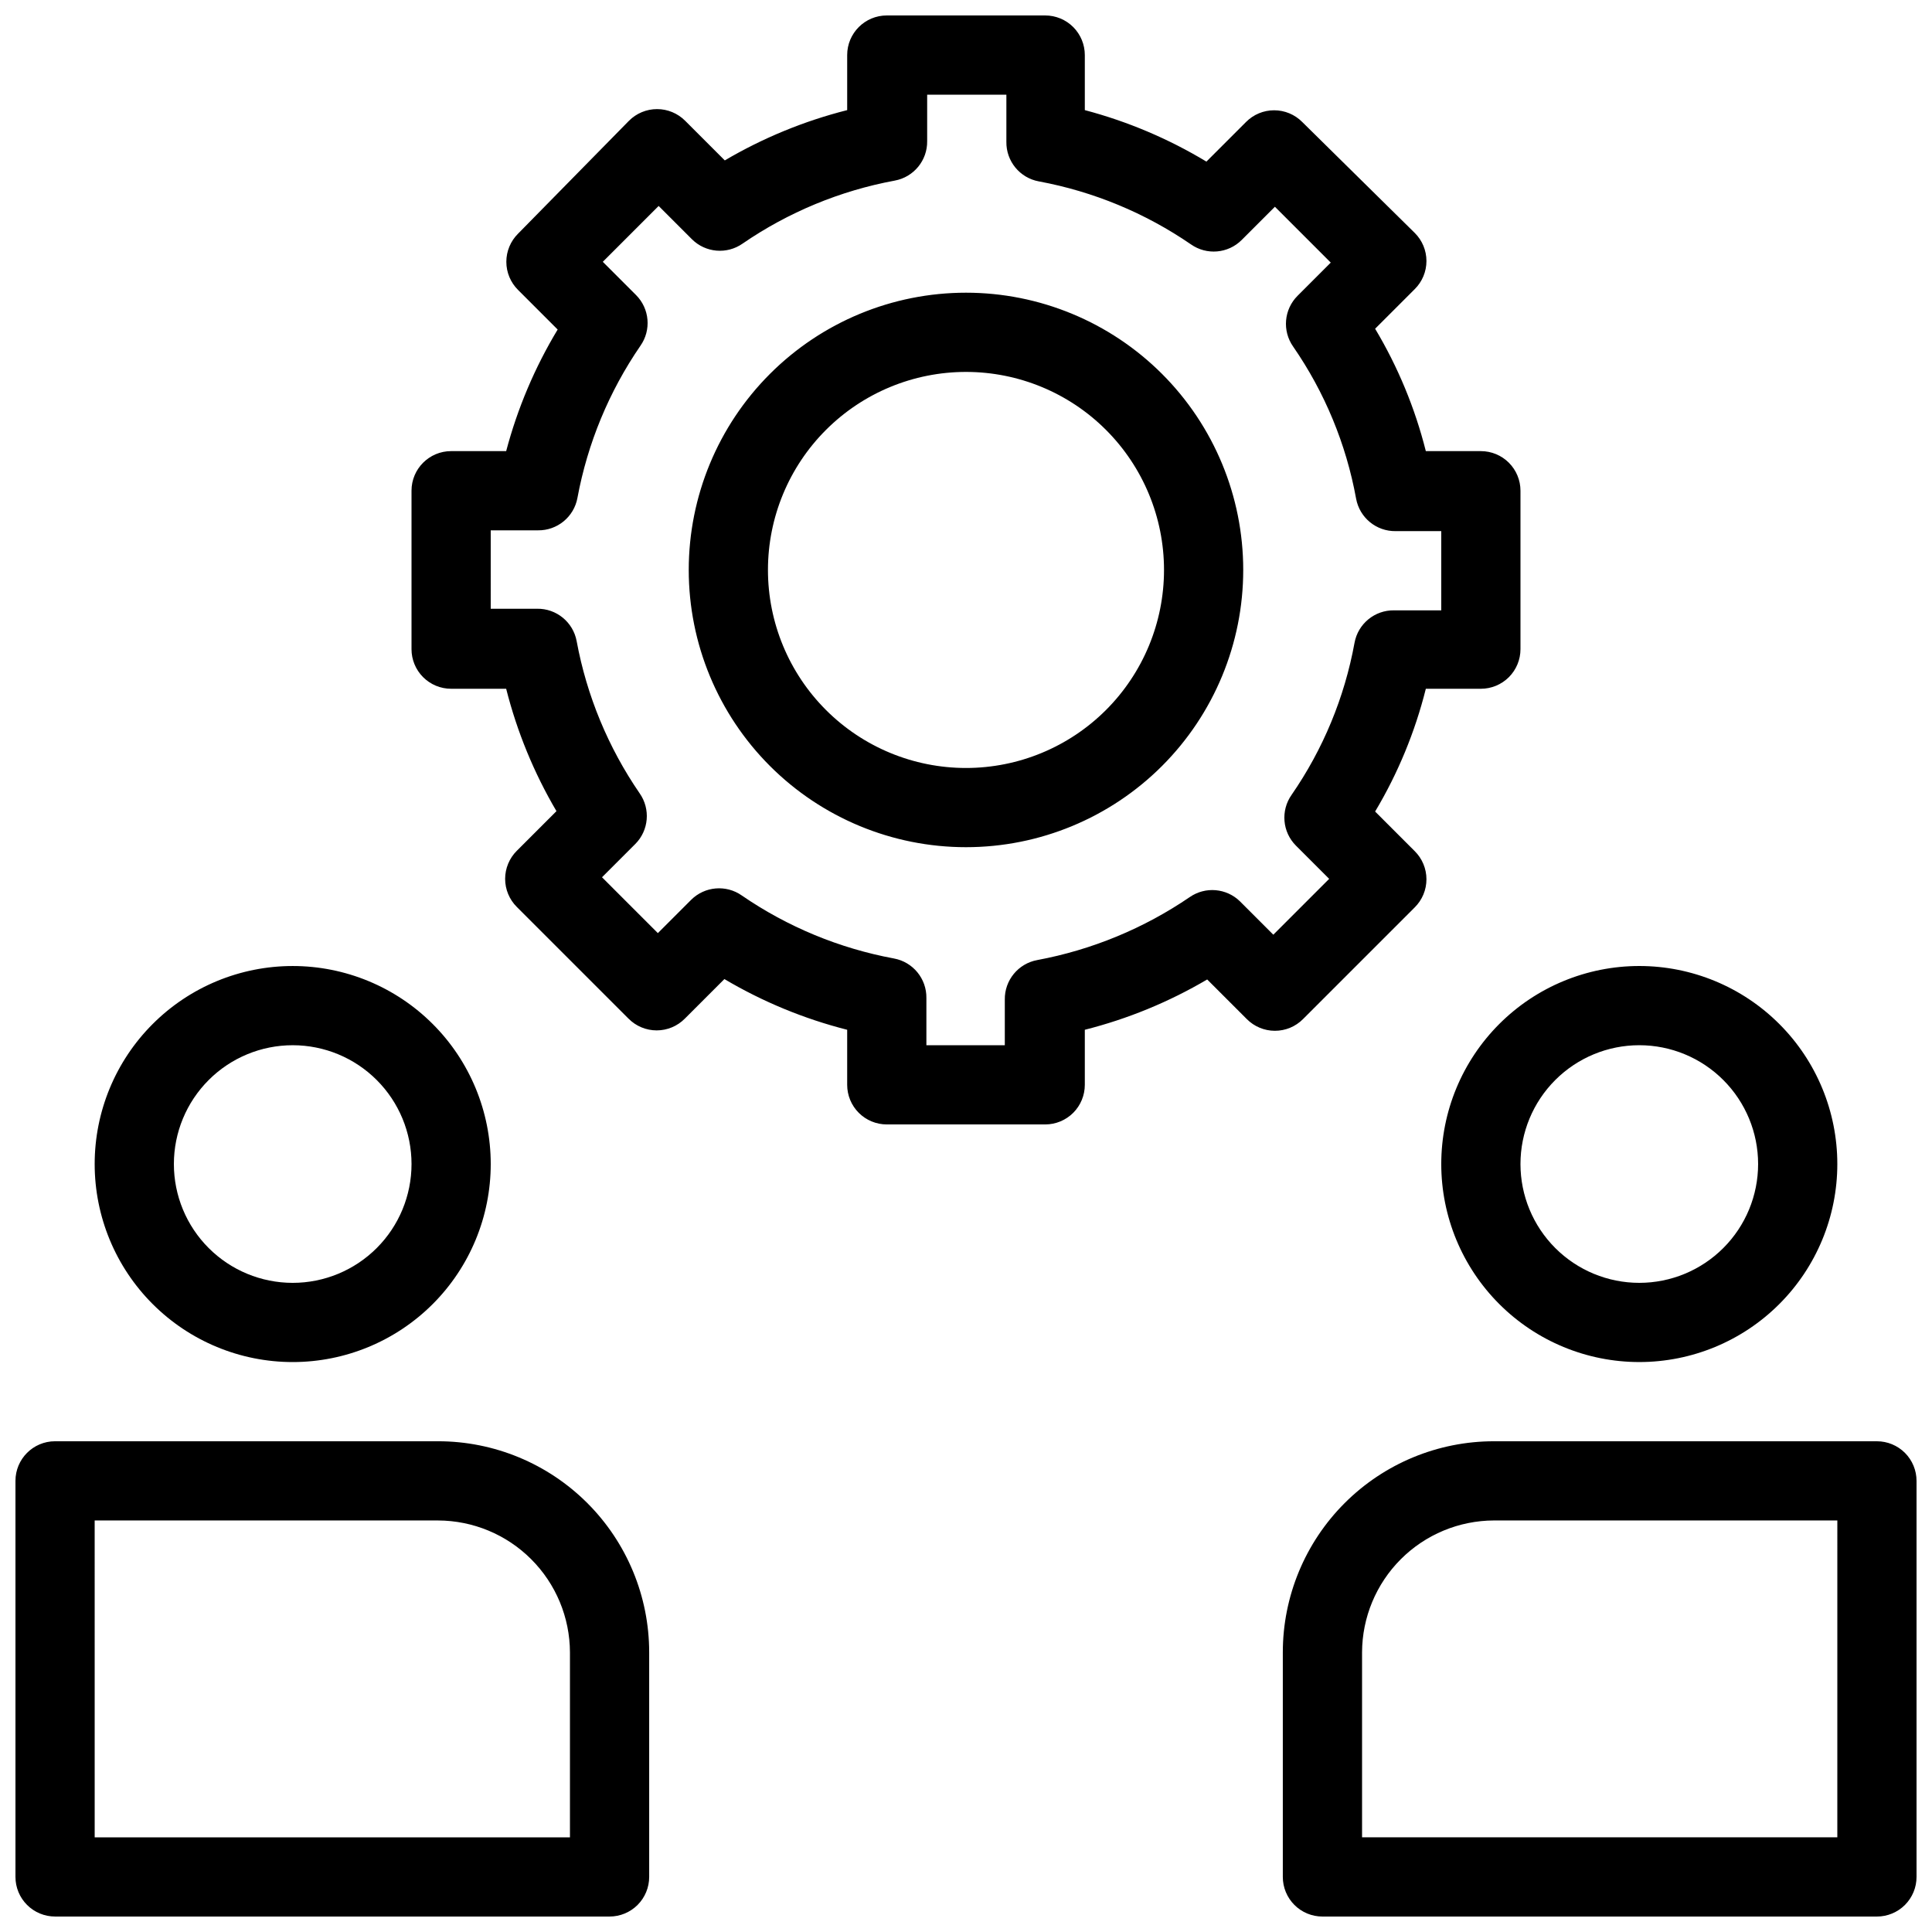<?xml version="1.0" encoding="UTF-8"?>
<!-- Uploaded to: ICON Repo, www.iconrepo.com, Generator: ICON Repo Mixer Tools -->
<svg width="800px" height="800px" version="1.1" viewBox="144 144 512 512" xmlns="http://www.w3.org/2000/svg">
 <defs>
  <clipPath id="a">
   <path d="m148.09 148.09h503.81v503.81h-503.81z"/>
  </clipPath>
 </defs>
 <g clip-path="url(#a)">
  <path d="m221.57 504.96c13.918 0 27.266-5.527 37.109-15.371 9.84-9.84 15.371-23.188 15.371-37.105 0-13.922-5.531-27.27-15.371-37.109-9.844-9.844-23.191-15.371-37.109-15.371-13.918 0-27.266 5.527-37.109 15.371-9.844 9.84-15.371 23.188-15.371 37.109 0 13.918 5.527 27.266 15.371 37.105 9.844 9.844 23.191 15.371 37.109 15.371zm0-83.969v0.004c8.352 0 16.359 3.316 22.266 9.223 5.906 5.902 9.223 13.914 9.223 22.266 0 8.348-3.316 16.359-9.223 22.262-5.906 5.906-13.914 9.223-22.266 9.223-8.352 0-16.359-3.316-22.266-9.223-5.906-5.902-9.223-13.914-9.223-22.262 0-8.352 3.316-16.363 9.223-22.266 5.906-5.906 13.914-9.223 22.266-9.223zm-62.977 230.91h146.95c2.781 0 5.453-1.105 7.422-3.074s3.074-4.637 3.074-7.422v-59.512c0-14.836-5.894-29.066-16.387-39.559-10.492-10.492-24.723-16.387-39.559-16.387h-101.5c-5.797 0-10.496 4.699-10.496 10.496v104.96c0 2.785 1.105 5.453 3.074 7.422s4.637 3.074 7.422 3.074zm10.496-104.96h91c9.262 0.027 18.137 3.719 24.684 10.27 6.551 6.547 10.242 15.422 10.27 24.684v49.016h-125.95zm356.86-94.465v0.004c0 13.918 5.531 27.266 15.371 37.105 9.844 9.844 23.191 15.371 37.109 15.371 13.922 0 27.27-5.527 37.109-15.371 9.844-9.84 15.371-23.188 15.371-37.105 0-13.922-5.527-27.27-15.371-37.109-9.84-9.844-23.188-15.371-37.109-15.371-13.918 0-27.266 5.527-37.109 15.371-9.84 9.84-15.371 23.188-15.371 37.109zm52.48-31.488v0.004c8.352 0 16.363 3.316 22.266 9.223 5.906 5.902 9.223 13.914 9.223 22.266 0 8.348-3.316 16.359-9.223 22.262-5.902 5.906-13.914 9.223-22.266 9.223-8.352 0-16.359-3.316-22.266-9.223-5.902-5.902-9.223-13.914-9.223-22.262 0-8.352 3.32-16.363 9.223-22.266 5.906-5.906 13.914-9.223 22.266-9.223zm62.977 104.96h-101.5c-14.836 0-29.066 5.894-39.559 16.387-10.492 10.492-16.387 24.723-16.387 39.559v59.512c0 2.785 1.109 5.453 3.074 7.422 1.969 1.969 4.641 3.074 7.422 3.074h146.95c2.785 0 5.453-1.105 7.422-3.074s3.074-4.637 3.074-7.422v-104.96c0-2.781-1.105-5.453-3.074-7.422-1.969-1.965-4.637-3.074-7.422-3.074zm-10.496 104.96h-125.95v-49.016c0.031-9.262 3.723-18.137 10.27-24.684 6.547-6.551 15.422-10.242 24.684-10.27h91zm-367.36-304.38h14.59c2.879 11.391 7.367 22.309 13.328 32.434l-10.496 10.496v-0.004c-1.984 1.973-3.106 4.656-3.106 7.453 0 2.801 1.121 5.481 3.106 7.453l29.598 29.598h0.004c1.969 1.988 4.652 3.106 7.449 3.106 2.801 0 5.484-1.117 7.453-3.106l10.496-10.496c10.148 6.012 21.105 10.535 32.539 13.438v14.59c0 2.781 1.105 5.453 3.074 7.422 1.969 1.965 4.637 3.074 7.422 3.074h41.984c2.781 0 5.453-1.109 7.422-3.074 1.965-1.969 3.074-4.641 3.074-7.422v-14.59c11.387-2.879 22.309-7.367 32.43-13.332l10.496 10.496c1.973 1.988 4.656 3.106 7.453 3.106 2.801 0 5.481-1.117 7.453-3.106l29.598-29.598c1.988-1.973 3.106-4.652 3.106-7.453 0-2.797-1.117-5.481-3.106-7.453l-10.496-10.496c6.051-10.129 10.574-21.09 13.438-32.535h14.586c2.785 0 5.453-1.105 7.422-3.074s3.074-4.641 3.074-7.422v-41.984c0-2.785-1.105-5.453-3.074-7.422s-4.637-3.074-7.422-3.074h-14.586c-2.871-11.41-7.398-22.336-13.438-32.434l10.496-10.496c1.988-1.969 3.106-4.652 3.106-7.453 0-2.797-1.117-5.481-3.106-7.449l-29.809-29.391c-1.969-1.988-4.652-3.106-7.453-3.106-2.797 0-5.481 1.117-7.449 3.106l-10.496 10.496c-10.039-6.055-20.891-10.648-32.223-13.645v-14.59c0-2.785-1.109-5.453-3.074-7.422-1.969-1.969-4.641-3.074-7.422-3.074h-41.984c-5.797 0-10.496 4.699-10.496 10.496v14.59c-11.391 2.879-22.312 7.367-32.434 13.328l-10.496-10.496c-1.973-1.984-4.652-3.102-7.453-3.102-2.797 0-5.481 1.117-7.453 3.102l-29.387 29.914c-1.988 1.973-3.106 4.656-3.106 7.453s1.117 5.481 3.106 7.453l10.496 10.496c-6.055 10.039-10.648 20.887-13.645 32.223h-14.59c-5.797 0-10.496 4.699-10.496 10.496v41.984c0 2.781 1.105 5.453 3.074 7.422s4.637 3.074 7.422 3.074zm10.496-41.984h12.492-0.004c5.133 0.082 9.574-3.559 10.496-8.609 2.68-14.453 8.367-28.184 16.691-40.305 2.922-4.164 2.434-9.828-1.156-13.434l-8.816-8.816 14.801-14.801 8.816 8.816c3.606 3.594 9.27 4.078 13.434 1.156 12.117-8.324 25.848-14.012 40.305-16.688 5.051-0.926 8.691-5.363 8.605-10.496v-12.281h20.992v12.488c-0.082 5.133 3.559 9.574 8.609 10.496 14.453 2.68 28.188 8.367 40.305 16.691 4.164 2.922 9.828 2.438 13.434-1.156l8.816-8.816 14.801 14.801-8.816 8.816c-3.594 3.606-4.078 9.27-1.156 13.434 8.363 12.098 14.055 25.836 16.688 40.305 0.926 5.051 5.363 8.691 10.496 8.609h12.07v20.992h-12.488c-5.133-0.086-9.574 3.555-10.496 8.605-2.637 14.469-8.324 28.207-16.688 40.305-2.926 4.164-2.438 9.828 1.152 13.434l8.816 8.816-14.801 14.801-8.816-8.816h0.004c-3.594-3.535-9.188-4.019-13.332-1.156-12.168 8.305-25.93 13.988-40.41 16.691-5.047 0.922-8.691 5.363-8.605 10.496v12.07h-20.781v-12.492c0.082-5.133-3.559-9.574-8.609-10.496-14.453-2.68-28.188-8.363-40.305-16.688-4.164-2.926-9.828-2.438-13.434 1.152l-8.816 8.816-14.801-14.801 8.816-8.816v0.004c3.594-3.606 4.078-9.27 1.156-13.438-8.324-12.117-14.012-25.848-16.688-40.305-0.926-5.047-5.363-8.688-10.496-8.605h-12.281zm125.95 83.969c19.484 0 38.172-7.742 51.953-21.52 13.777-13.781 21.52-32.469 21.52-51.953 0-19.488-7.742-38.176-21.52-51.953-13.781-13.777-32.469-21.52-51.953-21.52-19.488 0-38.176 7.742-51.953 21.52-13.781 13.777-21.52 32.465-21.52 51.953 0 19.484 7.738 38.172 21.52 51.953 13.777 13.777 32.465 21.52 51.953 21.52zm0-125.95c13.918 0 27.266 5.527 37.109 15.371 9.84 9.84 15.371 23.191 15.371 37.109 0 13.918-5.531 27.266-15.371 37.109-9.844 9.84-23.191 15.371-37.109 15.371-13.922 0-27.27-5.531-37.109-15.371-9.844-9.844-15.371-23.191-15.371-37.109 0-13.918 5.527-27.27 15.371-37.109 9.84-9.844 23.188-15.371 37.109-15.371z"/>
 </g>
</svg>